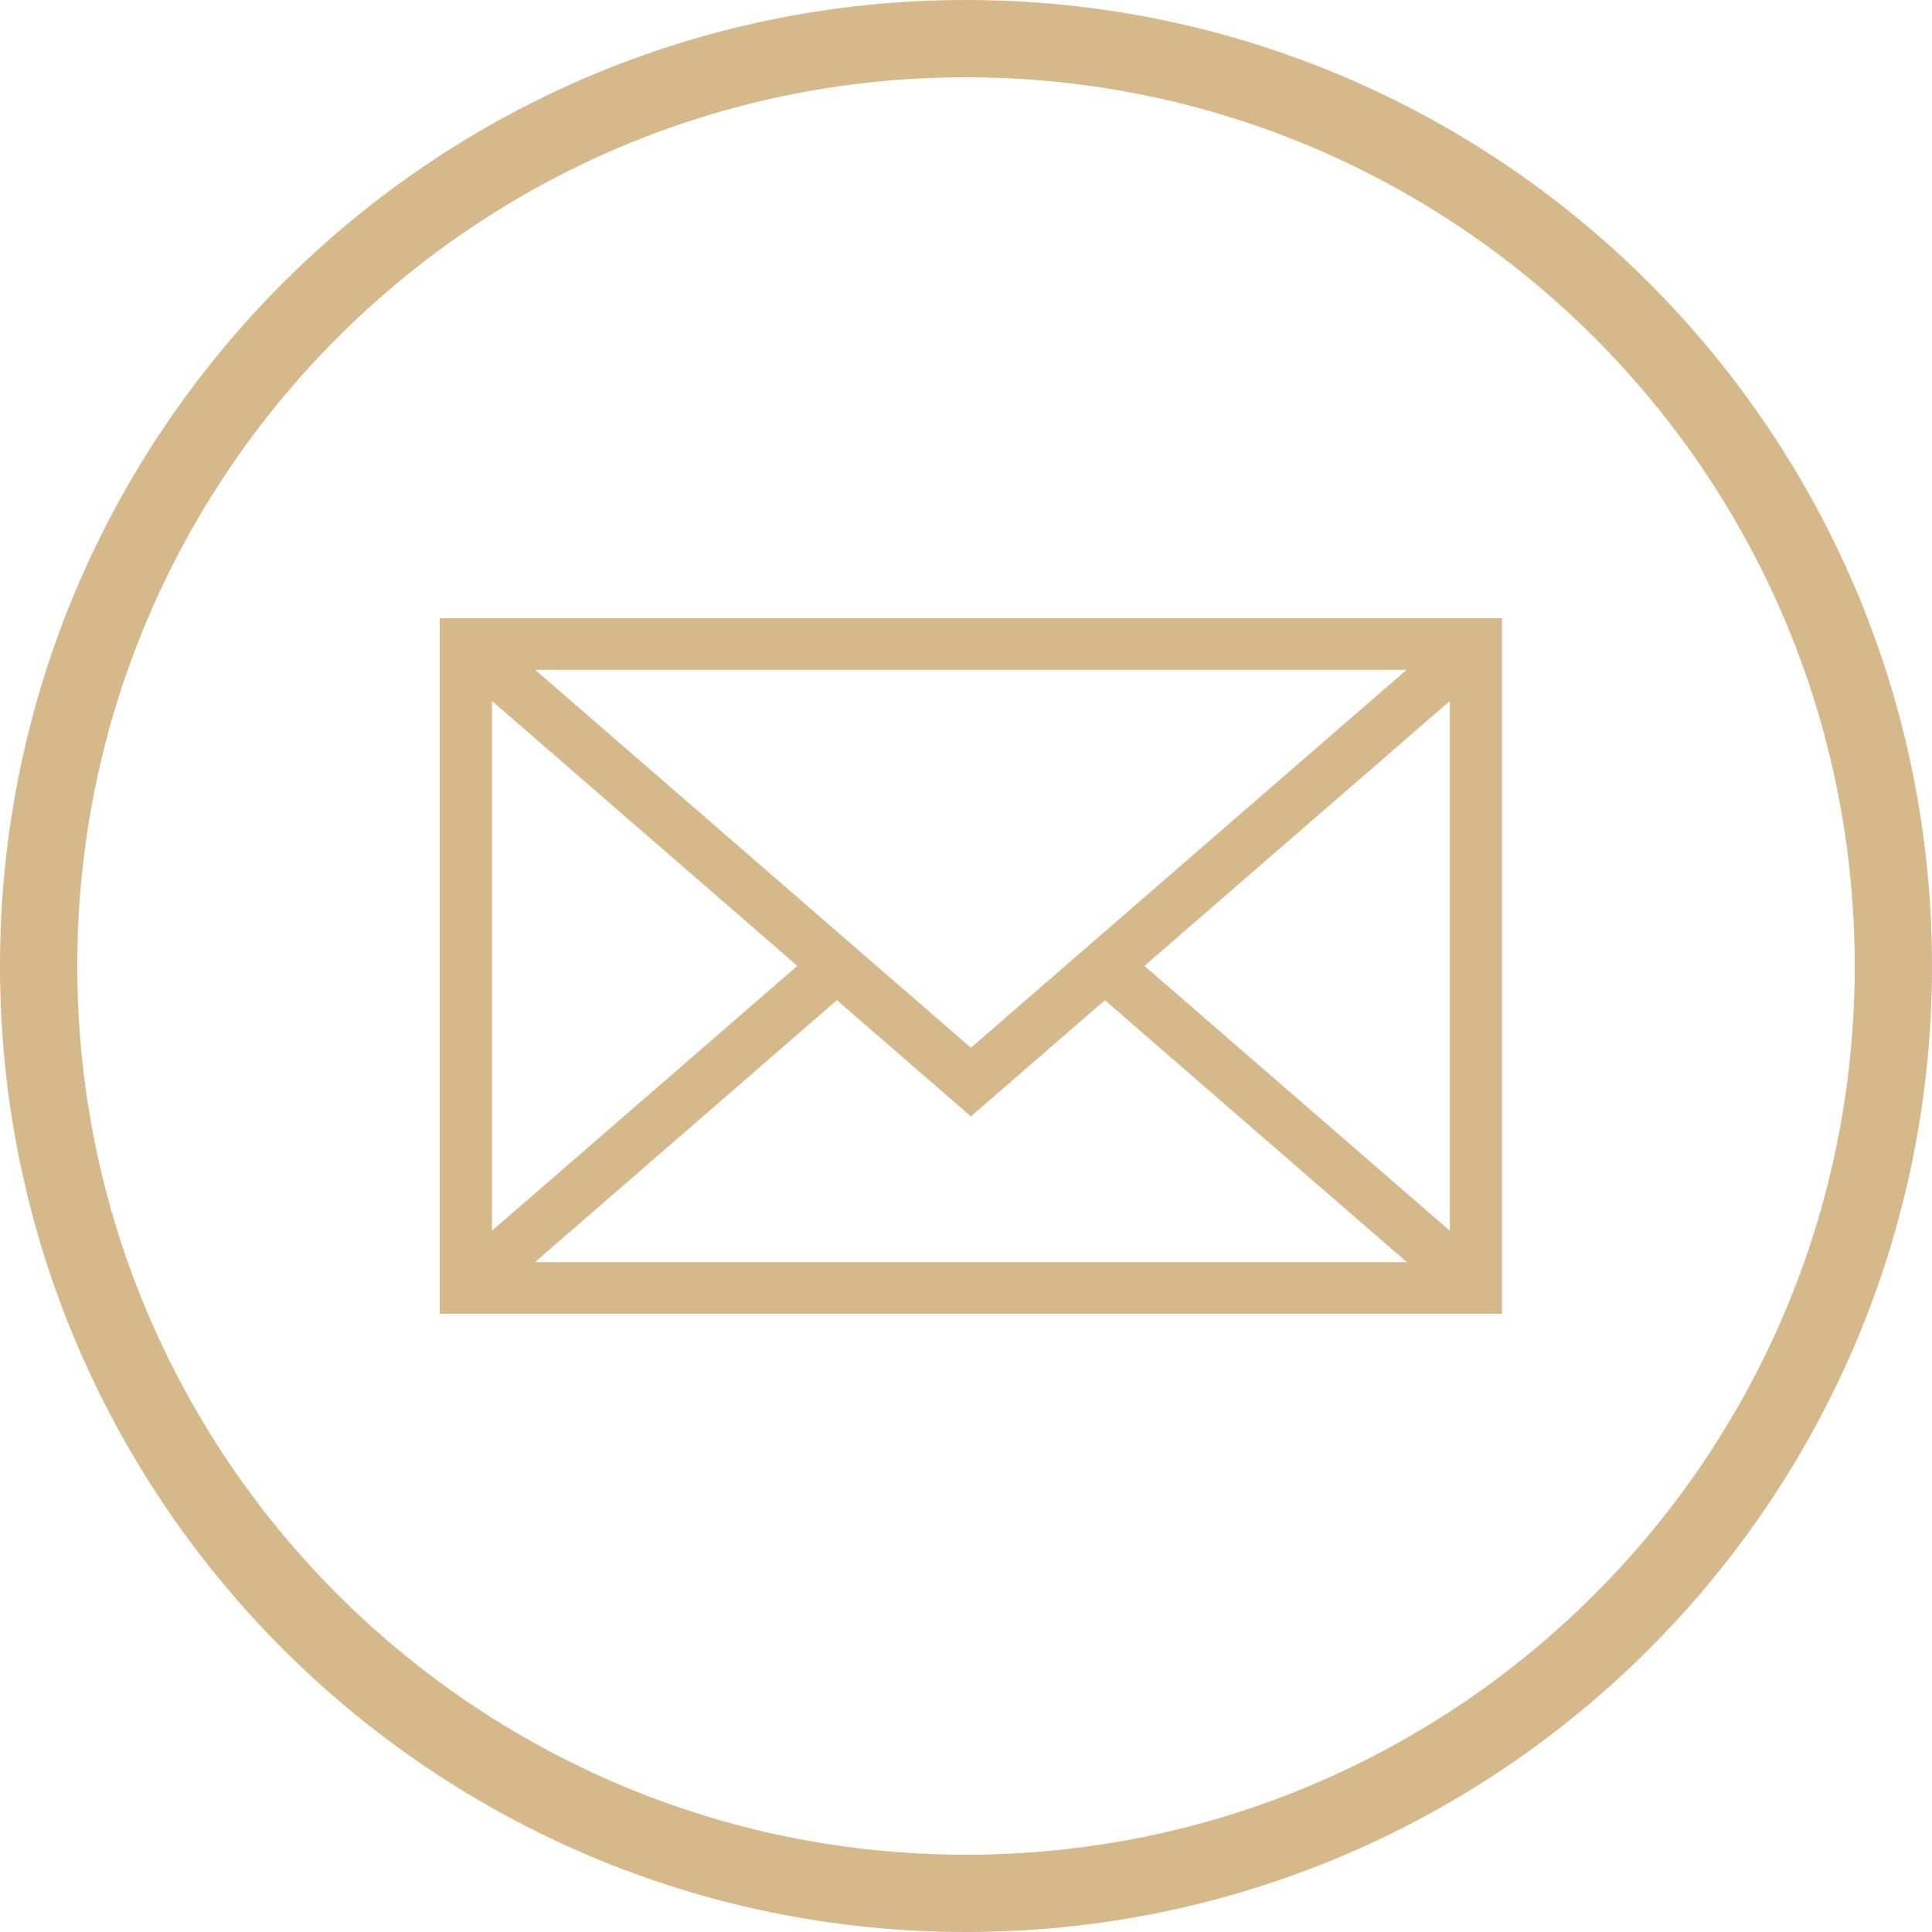 <?xml version="1.0" encoding="UTF-8"?>
<svg width="50px" height="50px" viewBox="0 0 50 50" version="1.1" xmlns="http://www.w3.org/2000/svg" xmlns:xlink="http://www.w3.org/1999/xlink">
    <!-- Generator: sketchtool 63.1 (101010) - https://sketch.com -->
    <title>685B335E-C696-421B-8F83-092912443625</title>
    <desc>Created with sketchtool.</desc>
    <g id="13_Order-History" stroke="none" stroke-width="1" fill="none" fill-rule="evenodd">
        <g id="13_1b_Order-Details_Recent" transform="translate(-578, -1095)">
            <g id="Help" transform="translate(130, 1006)">
                <g id="ICO-/-Email-Us">
                    <g transform="translate(448, 89)">
                        <g id="e-mail-envelope" transform="translate(11, 16)" fill="#d5b98b" fill-rule="nonzero">
                            <path d="M0.381,0 L0.381,18 L27.872,18 L27.872,0 L0.381,0 Z M14.127,11.116 L2.851,1.335 L25.402,1.335 L14.127,11.116 Z M9.635,8.997 L1.733,15.851 L1.733,2.142 L9.635,8.997 Z M10.66,9.885 L14.127,12.893 L17.594,9.885 L25.409,16.665 L2.844,16.665 L10.66,9.885 Z M18.618,8.997 L26.521,2.142 L26.521,15.851 L18.618,8.997 Z" id="Shape"></path>
                        </g>
                        <g id="Group-5-Copy-3" stroke="#d5b98b" stroke-width="2">
                            <path d="M25,1 C18.373,1 12.373,3.686 8.029,8.029 C3.686,12.373 1,18.373 1,25 C1,31.627 3.686,37.627 8.029,41.971 C12.373,46.314 18.373,49 25,49 C31.627,49 37.627,46.314 41.971,41.971 C46.314,37.627 49,31.627 49,25 C49,16.16 44.221,8.437 37.106,4.272 C33.552,2.192 29.415,1 25,1 Z" id="Oval"></path>
                        </g>
                    </g>
                </g>
            </g>
        </g>
    </g>
</svg>
